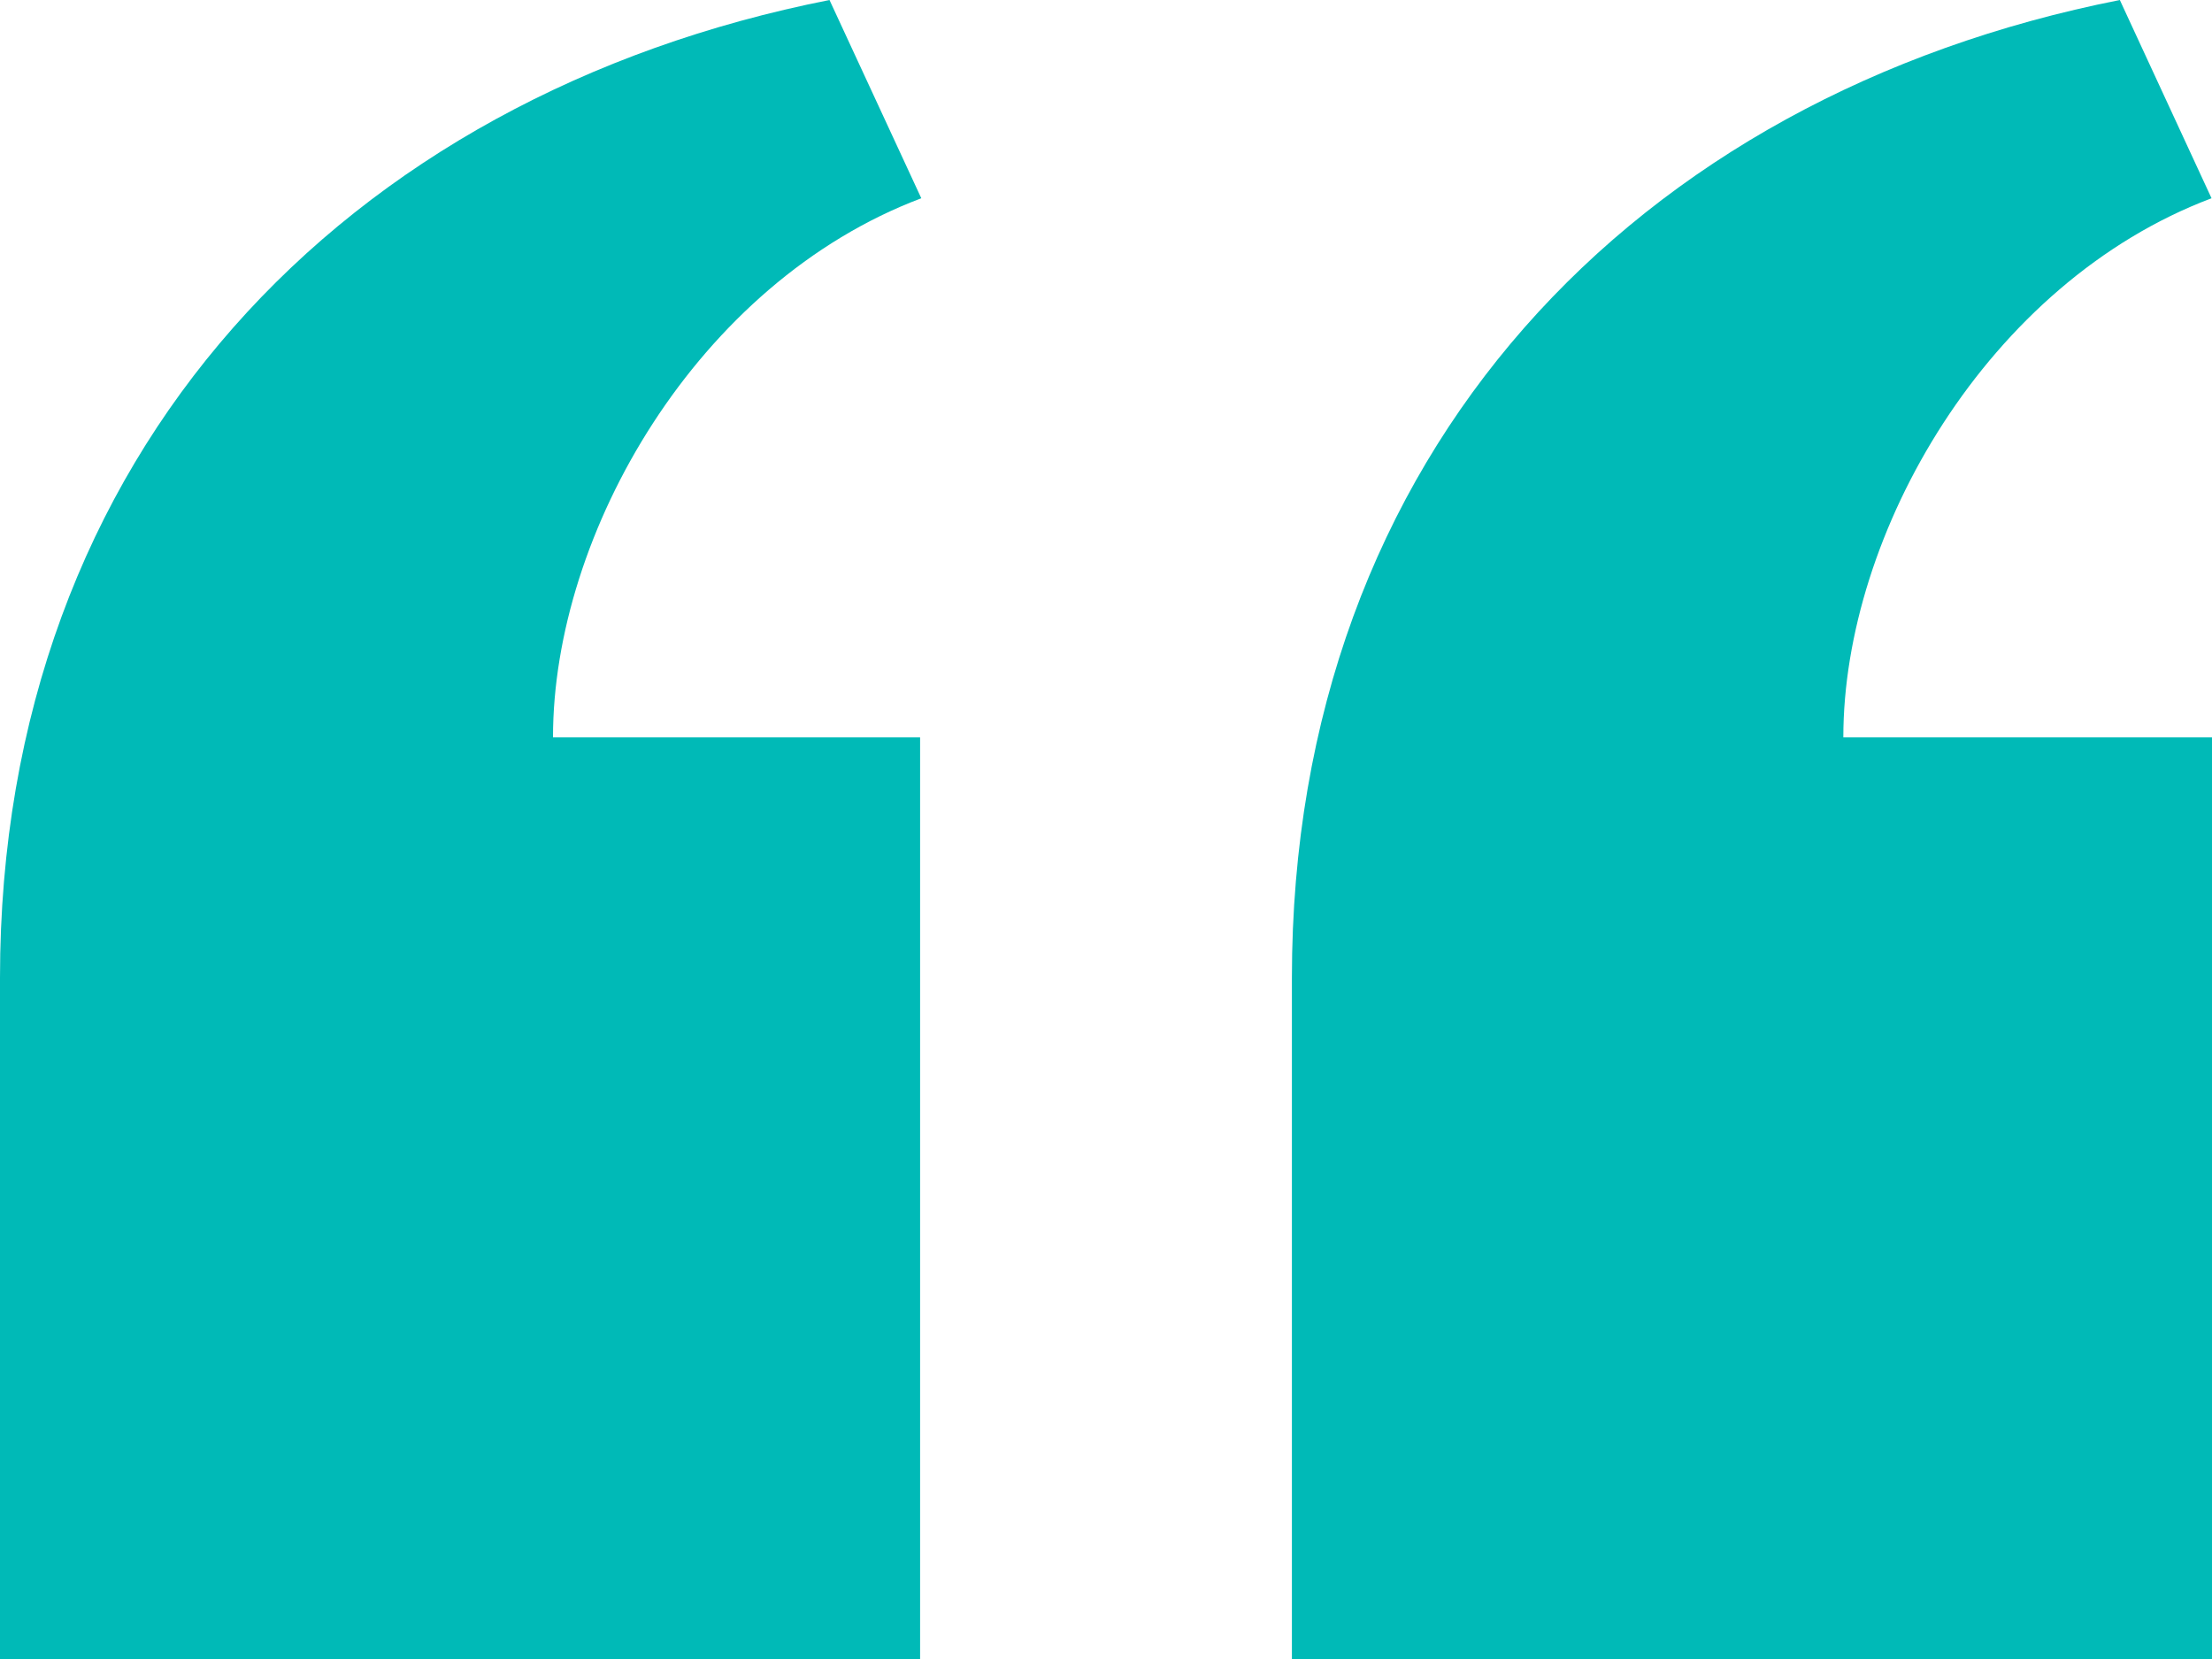 <?xml version="1.0" encoding="UTF-8"?>
<svg xmlns="http://www.w3.org/2000/svg" viewBox="0 0 24 18">
  <path fill="#00bab7" d="M14.017 18v-7.391C14.017 4.905 17.748 1.039 23 0l.995 2.151C21.563 3.068 20 5.789 20 8h4v10zM0 18v-7.391C0 4.905 3.748 1.038 9 0l.996 2.151C7.563 3.068 6 5.789 6 8h3.983v10z"></path>
</svg>
